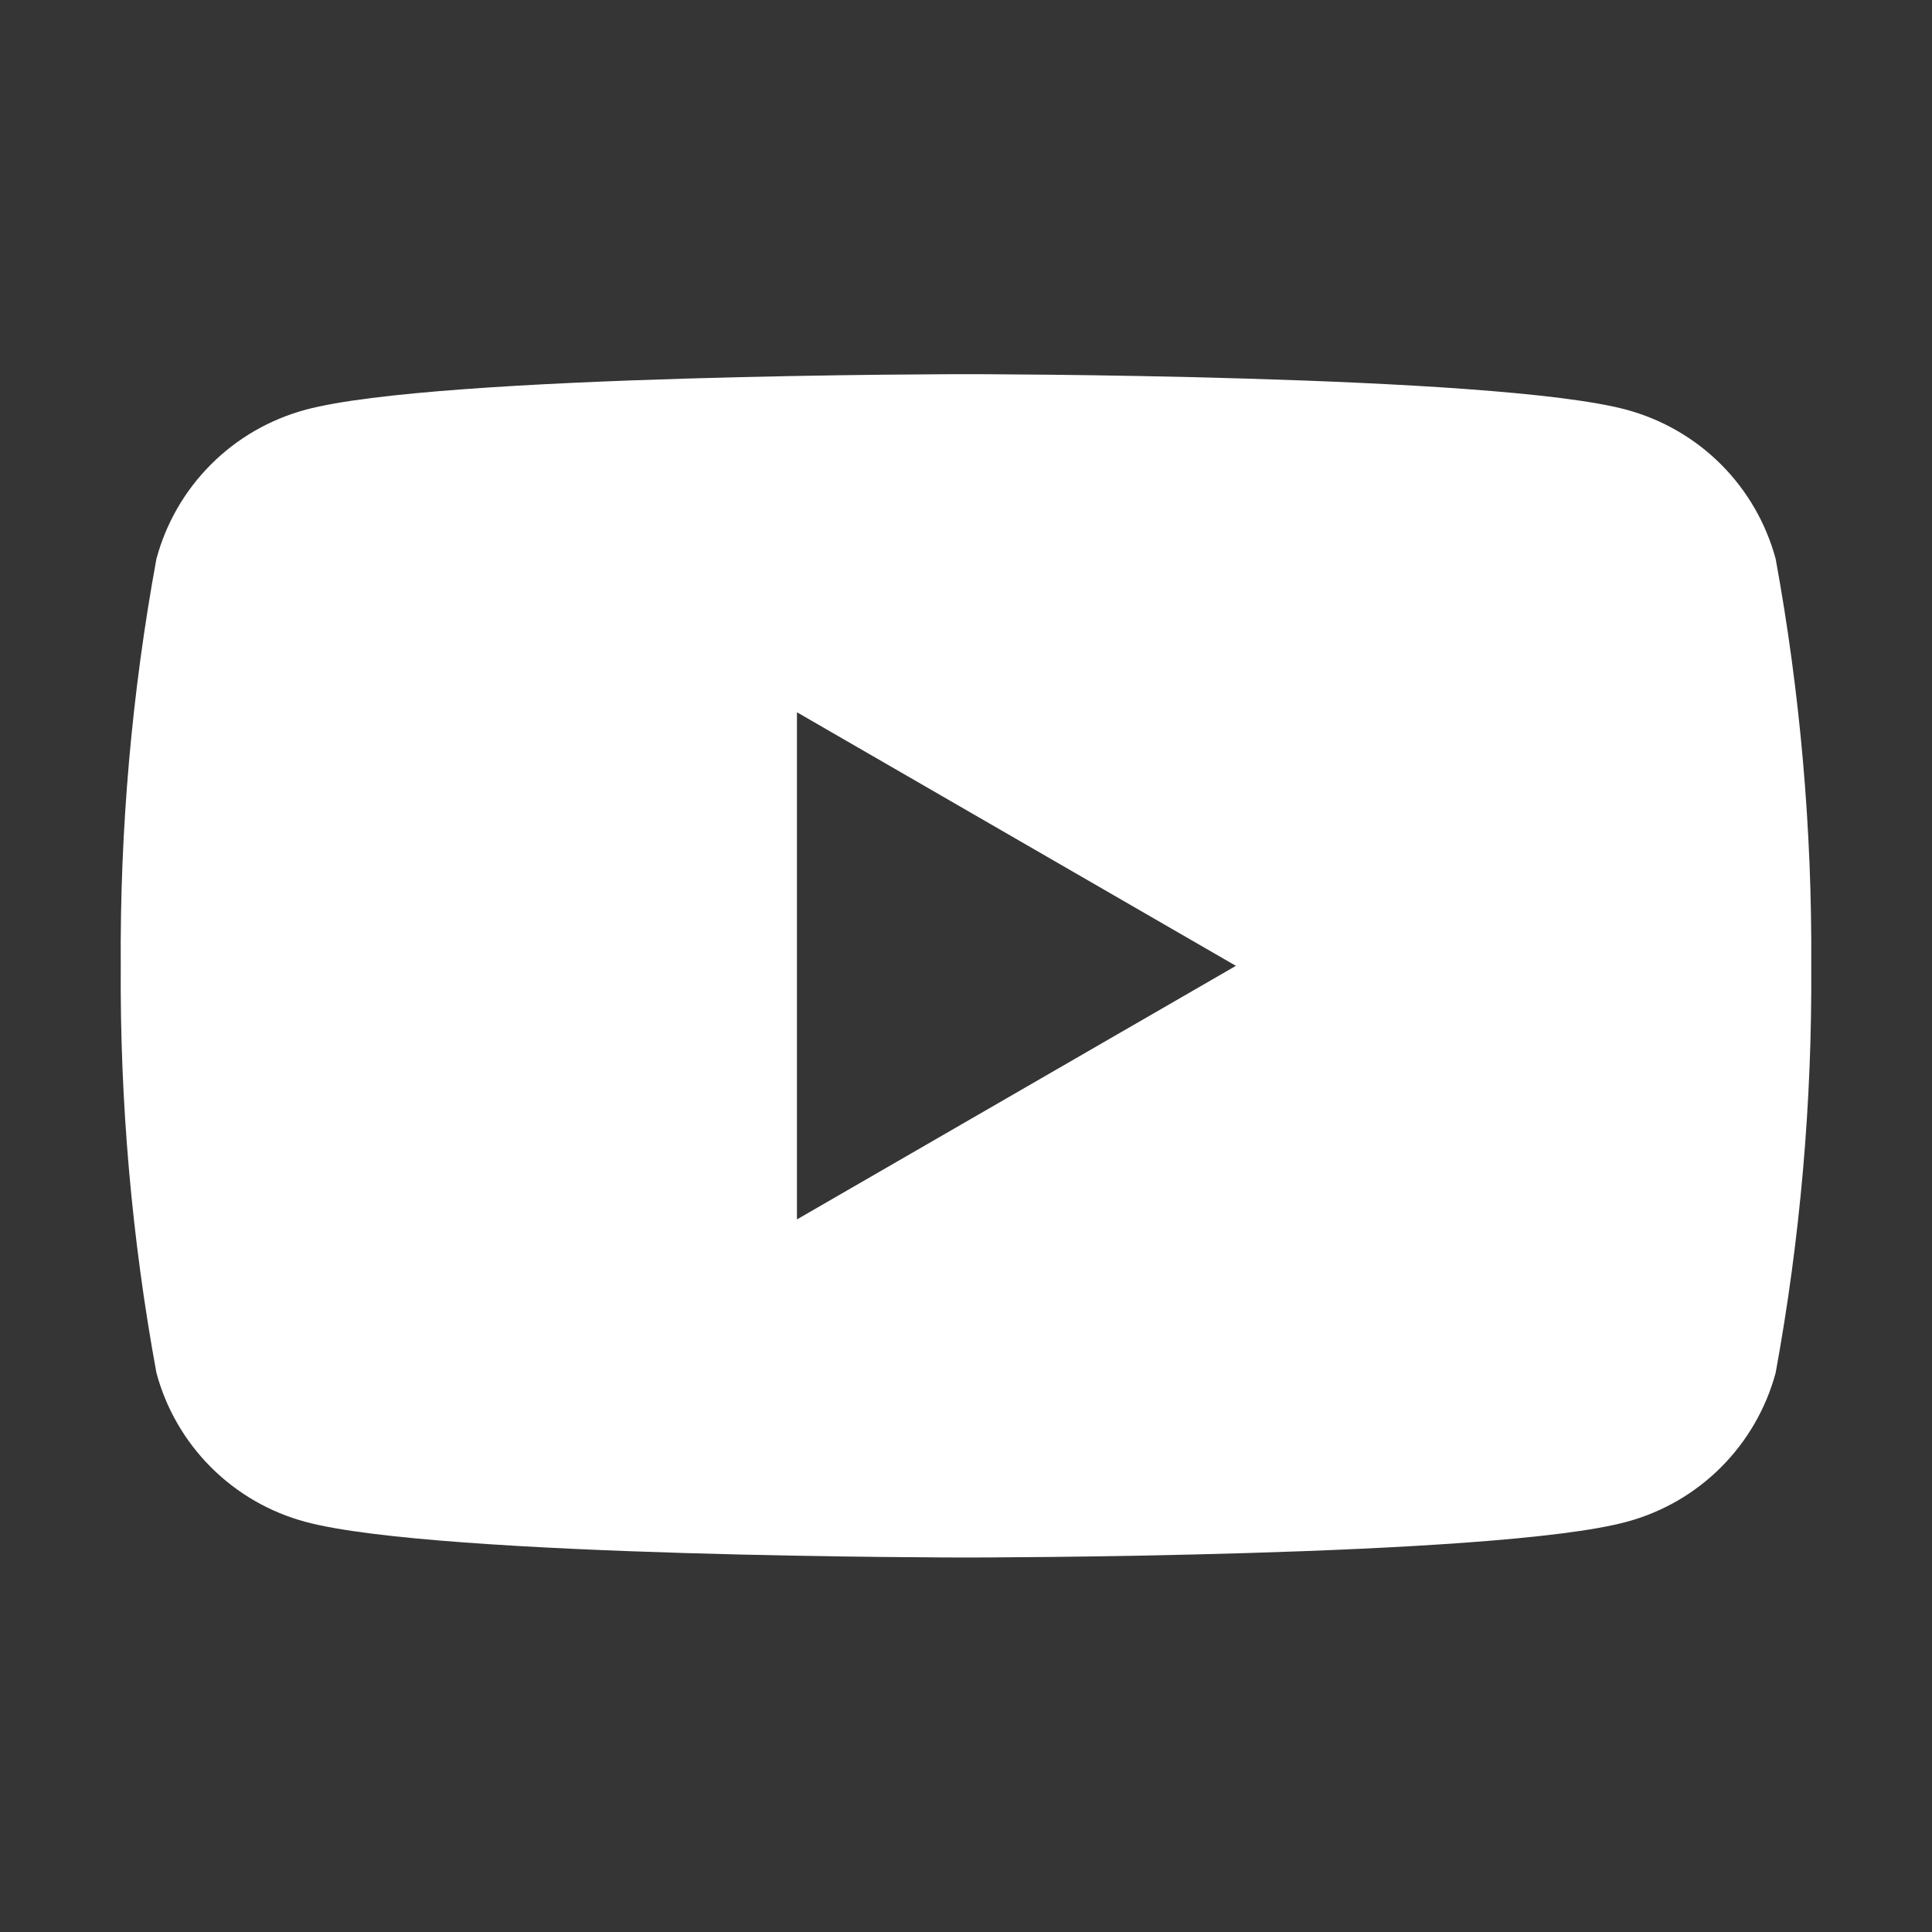 <svg width="24" height="24" viewBox="0 0 24 24" fill="none" xmlns="http://www.w3.org/2000/svg">
<rect x="0" y="0" width="24" height="24" fill="#333333" stroke="none"/>
<rect width="24" height="24" transform="translate(0 -0.002)" fill="white" fill-opacity="0.01" style="mix-blend-mode:multiply"/>
<path d="M22.058 6.943C21.938 6.499 21.704 6.094 21.379 5.769C21.054 5.444 20.649 5.21 20.205 5.09C18.57 4.648 12 4.648 12 4.648C12 4.648 5.43 4.648 3.795 5.09C3.351 5.21 2.946 5.444 2.621 5.769C2.296 6.094 2.062 6.499 1.943 6.943C1.637 8.61 1.489 10.303 1.5 11.998C1.489 13.693 1.637 15.386 1.943 17.053C2.062 17.497 2.296 17.902 2.621 18.227C2.946 18.552 3.351 18.786 3.795 18.905C5.43 19.348 12 19.348 12 19.348C12 19.348 18.57 19.348 20.205 18.905C20.649 18.786 21.054 18.552 21.379 18.227C21.704 17.902 21.938 17.497 22.058 17.053C22.363 15.386 22.511 13.693 22.5 11.998C22.511 10.303 22.363 8.61 22.058 6.943ZM9.9 15.148V8.848L15.353 11.998L9.9 15.148Z" fill="white"/>
</svg>
